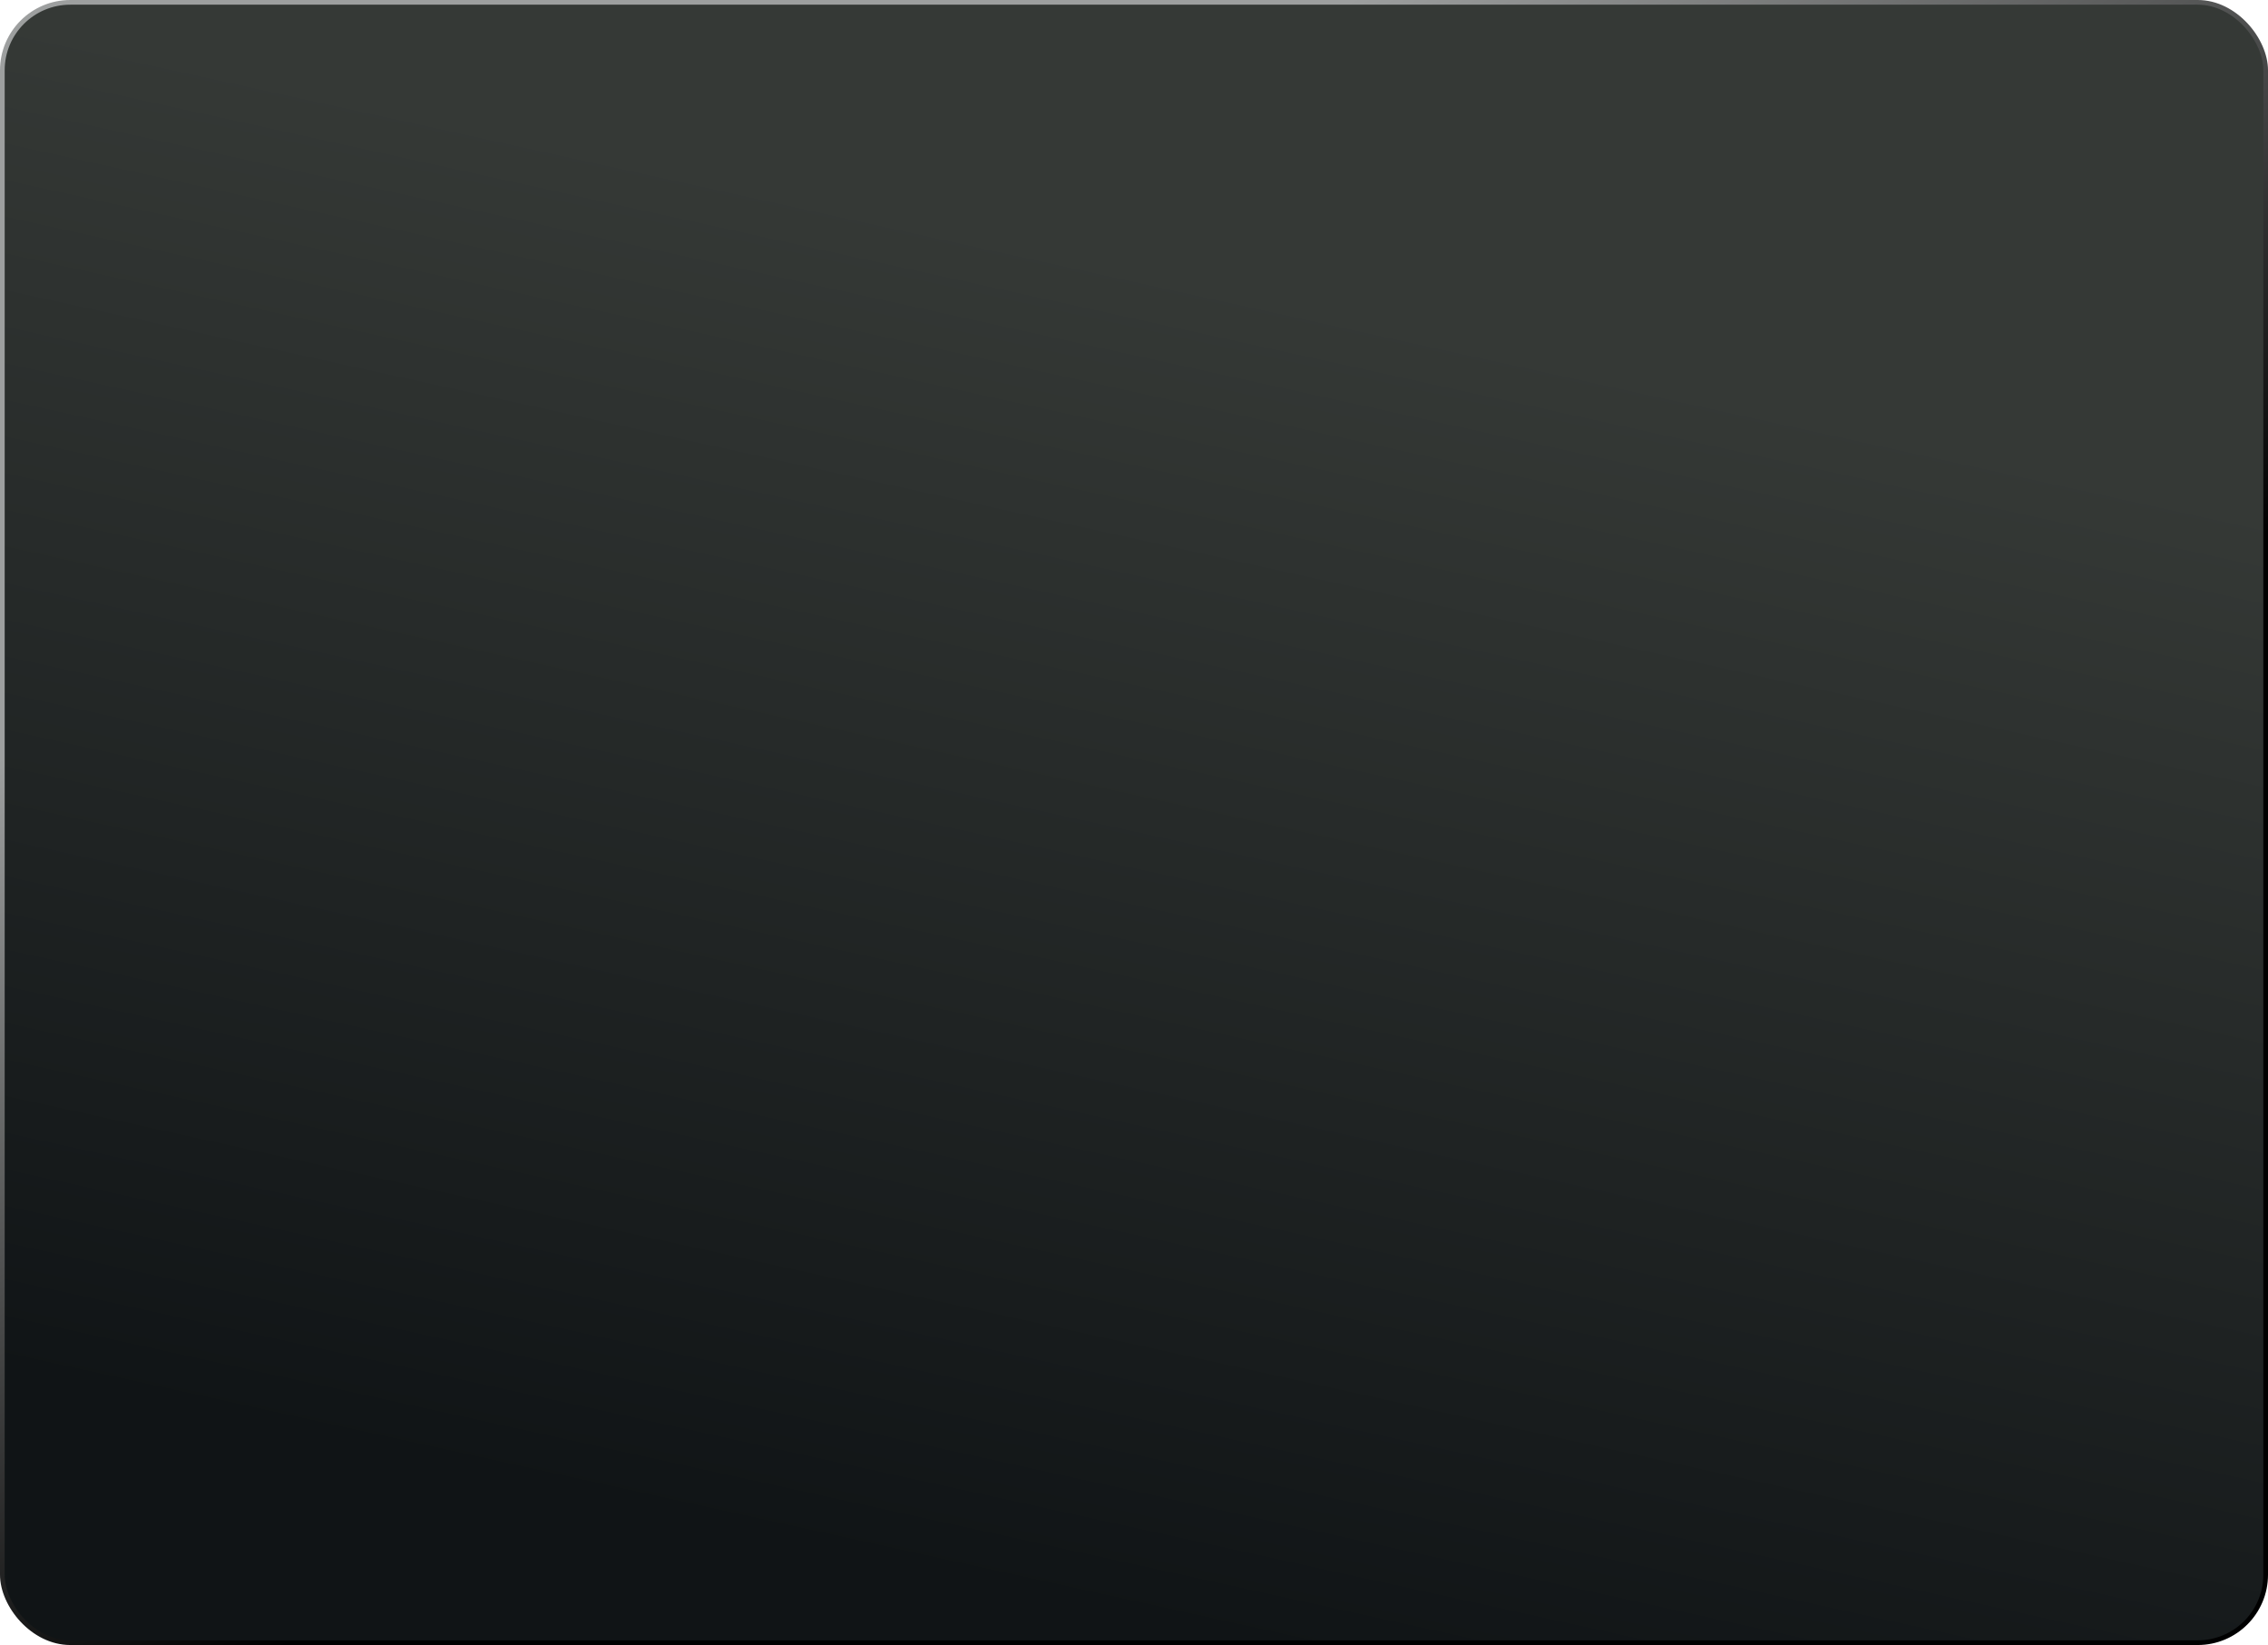 <?xml version="1.0" encoding="UTF-8"?> <svg xmlns="http://www.w3.org/2000/svg" width="484" height="351" viewBox="0 0 484 351" fill="none"><rect x="0.5" y="0.5" width="483" height="350" rx="14.5" fill="url(#paint0_linear_871_82)" stroke="url(#paint1_linear_871_82)"></rect><defs><linearGradient id="paint0_linear_871_82" x1="-13.557" y1="-1.30771e-07" x2="-74.273" y2="275.874" gradientUnits="userSpaceOnUse"><stop stop-color="#353936"></stop><stop offset="1" stop-color="#101416"></stop></linearGradient><linearGradient id="paint1_linear_871_82" x1="-2.51005e-06" y1="161.953" x2="110.226" y2="358.302" gradientUnits="userSpaceOnUse"><stop stop-color="#9D9F9F"></stop><stop offset="0.865"></stop></linearGradient></defs></svg> 